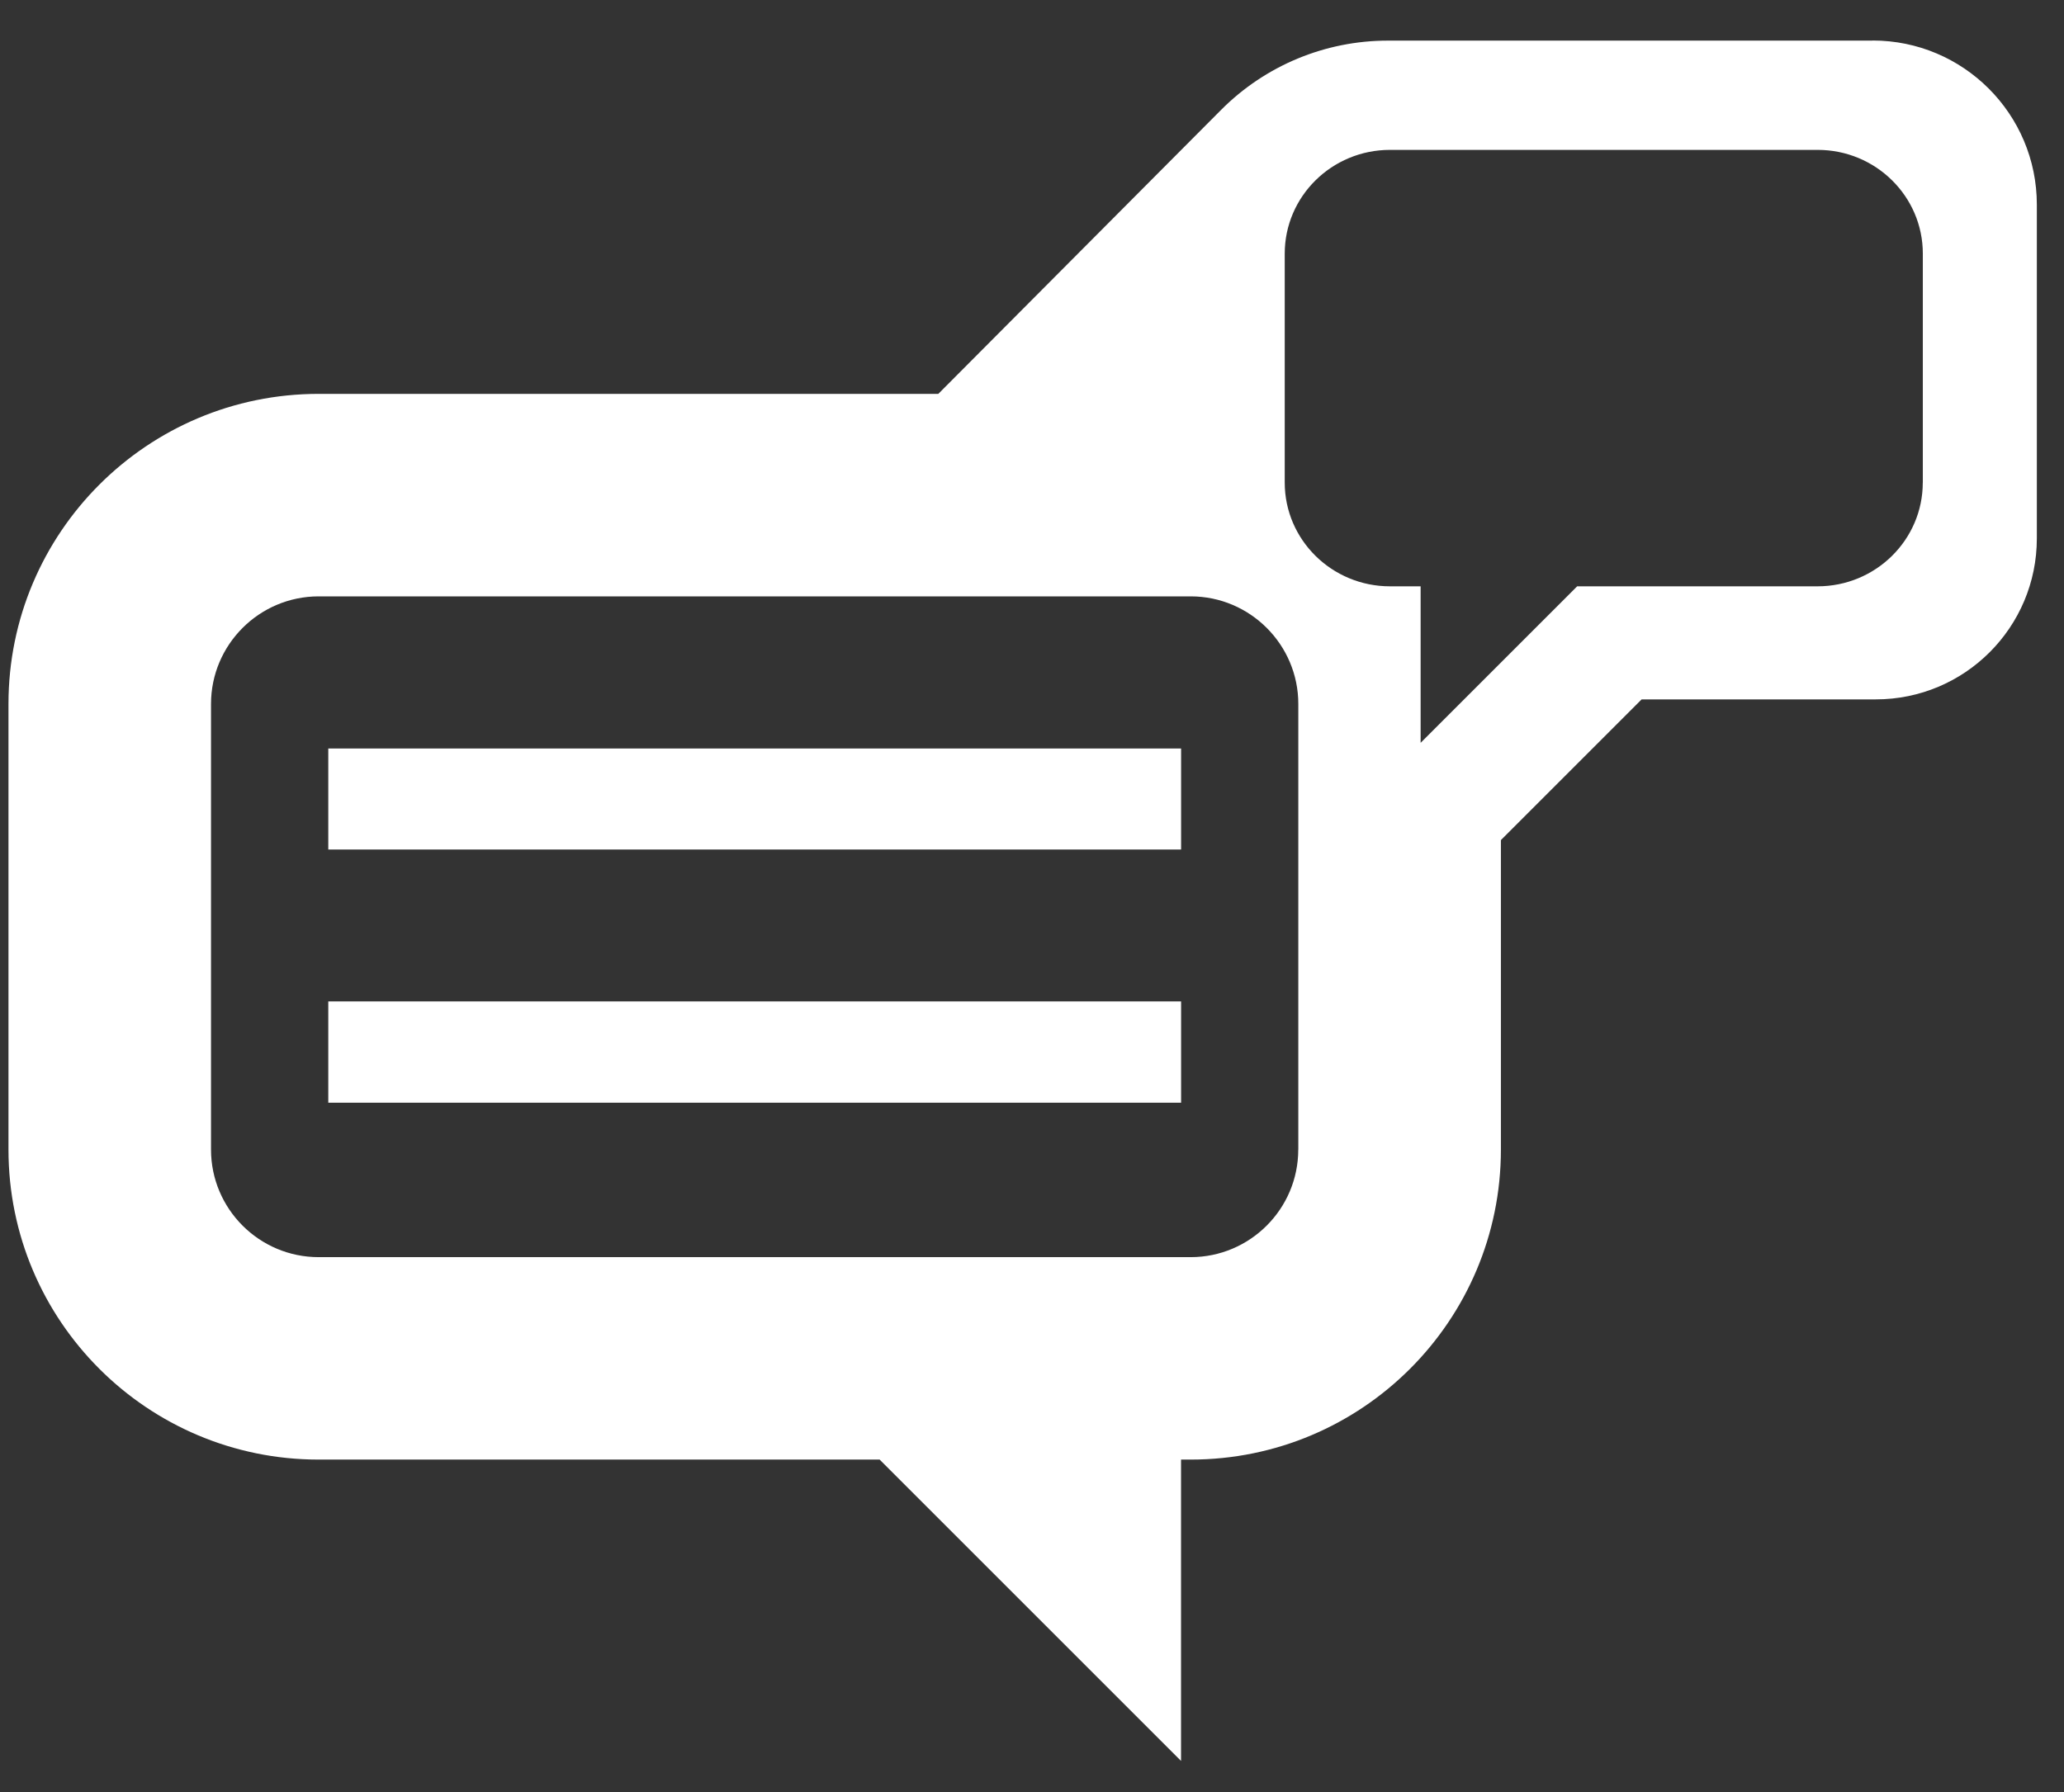 <svg width="38" height="33" viewBox="0 0 38 33" fill="none" xmlns="http://www.w3.org/2000/svg">
<rect x="0" y="0" width="38" height="33" fill="#333333" stroke="none"/>
<path d="M34.477 0.748H25.551C24.399 0.748 23.296 1.206 22.483 2.022L17.275 7.253H5.867C2.712 7.253 0.156 9.809 0.156 12.963V21.168C0.156 24.322 2.712 26.878 5.867 26.878H16.195L21.744 32.427V26.878H21.922C25.076 26.878 27.633 24.322 27.633 21.168V15.47L30.224 12.879H34.535C36.173 12.879 37.5 11.552 37.5 9.914V3.769C37.5 2.1 36.147 0.746 34.477 0.746V0.748ZM23.902 21.169C23.902 22.261 23.014 23.15 21.921 23.15H5.867C4.774 23.15 3.885 22.262 3.885 21.169V12.963C3.885 11.871 4.774 10.982 5.867 10.982H21.922C23.014 10.982 23.903 11.871 23.903 12.963V21.168L23.902 21.169ZM35.4 8.886C35.4 9.942 34.532 10.797 33.462 10.797H29.037L26.155 13.679V10.797H25.591C24.521 10.797 23.653 9.941 23.653 8.886V4.671C23.653 3.616 24.521 2.76 25.591 2.76H33.464C34.534 2.76 35.401 3.616 35.401 4.671V8.884L35.4 8.886ZM6.044 18.441H21.745V20.306H6.044V18.441ZM6.044 13.783H21.745V15.644H6.044V13.783Z" fill="white"/>
</svg>
